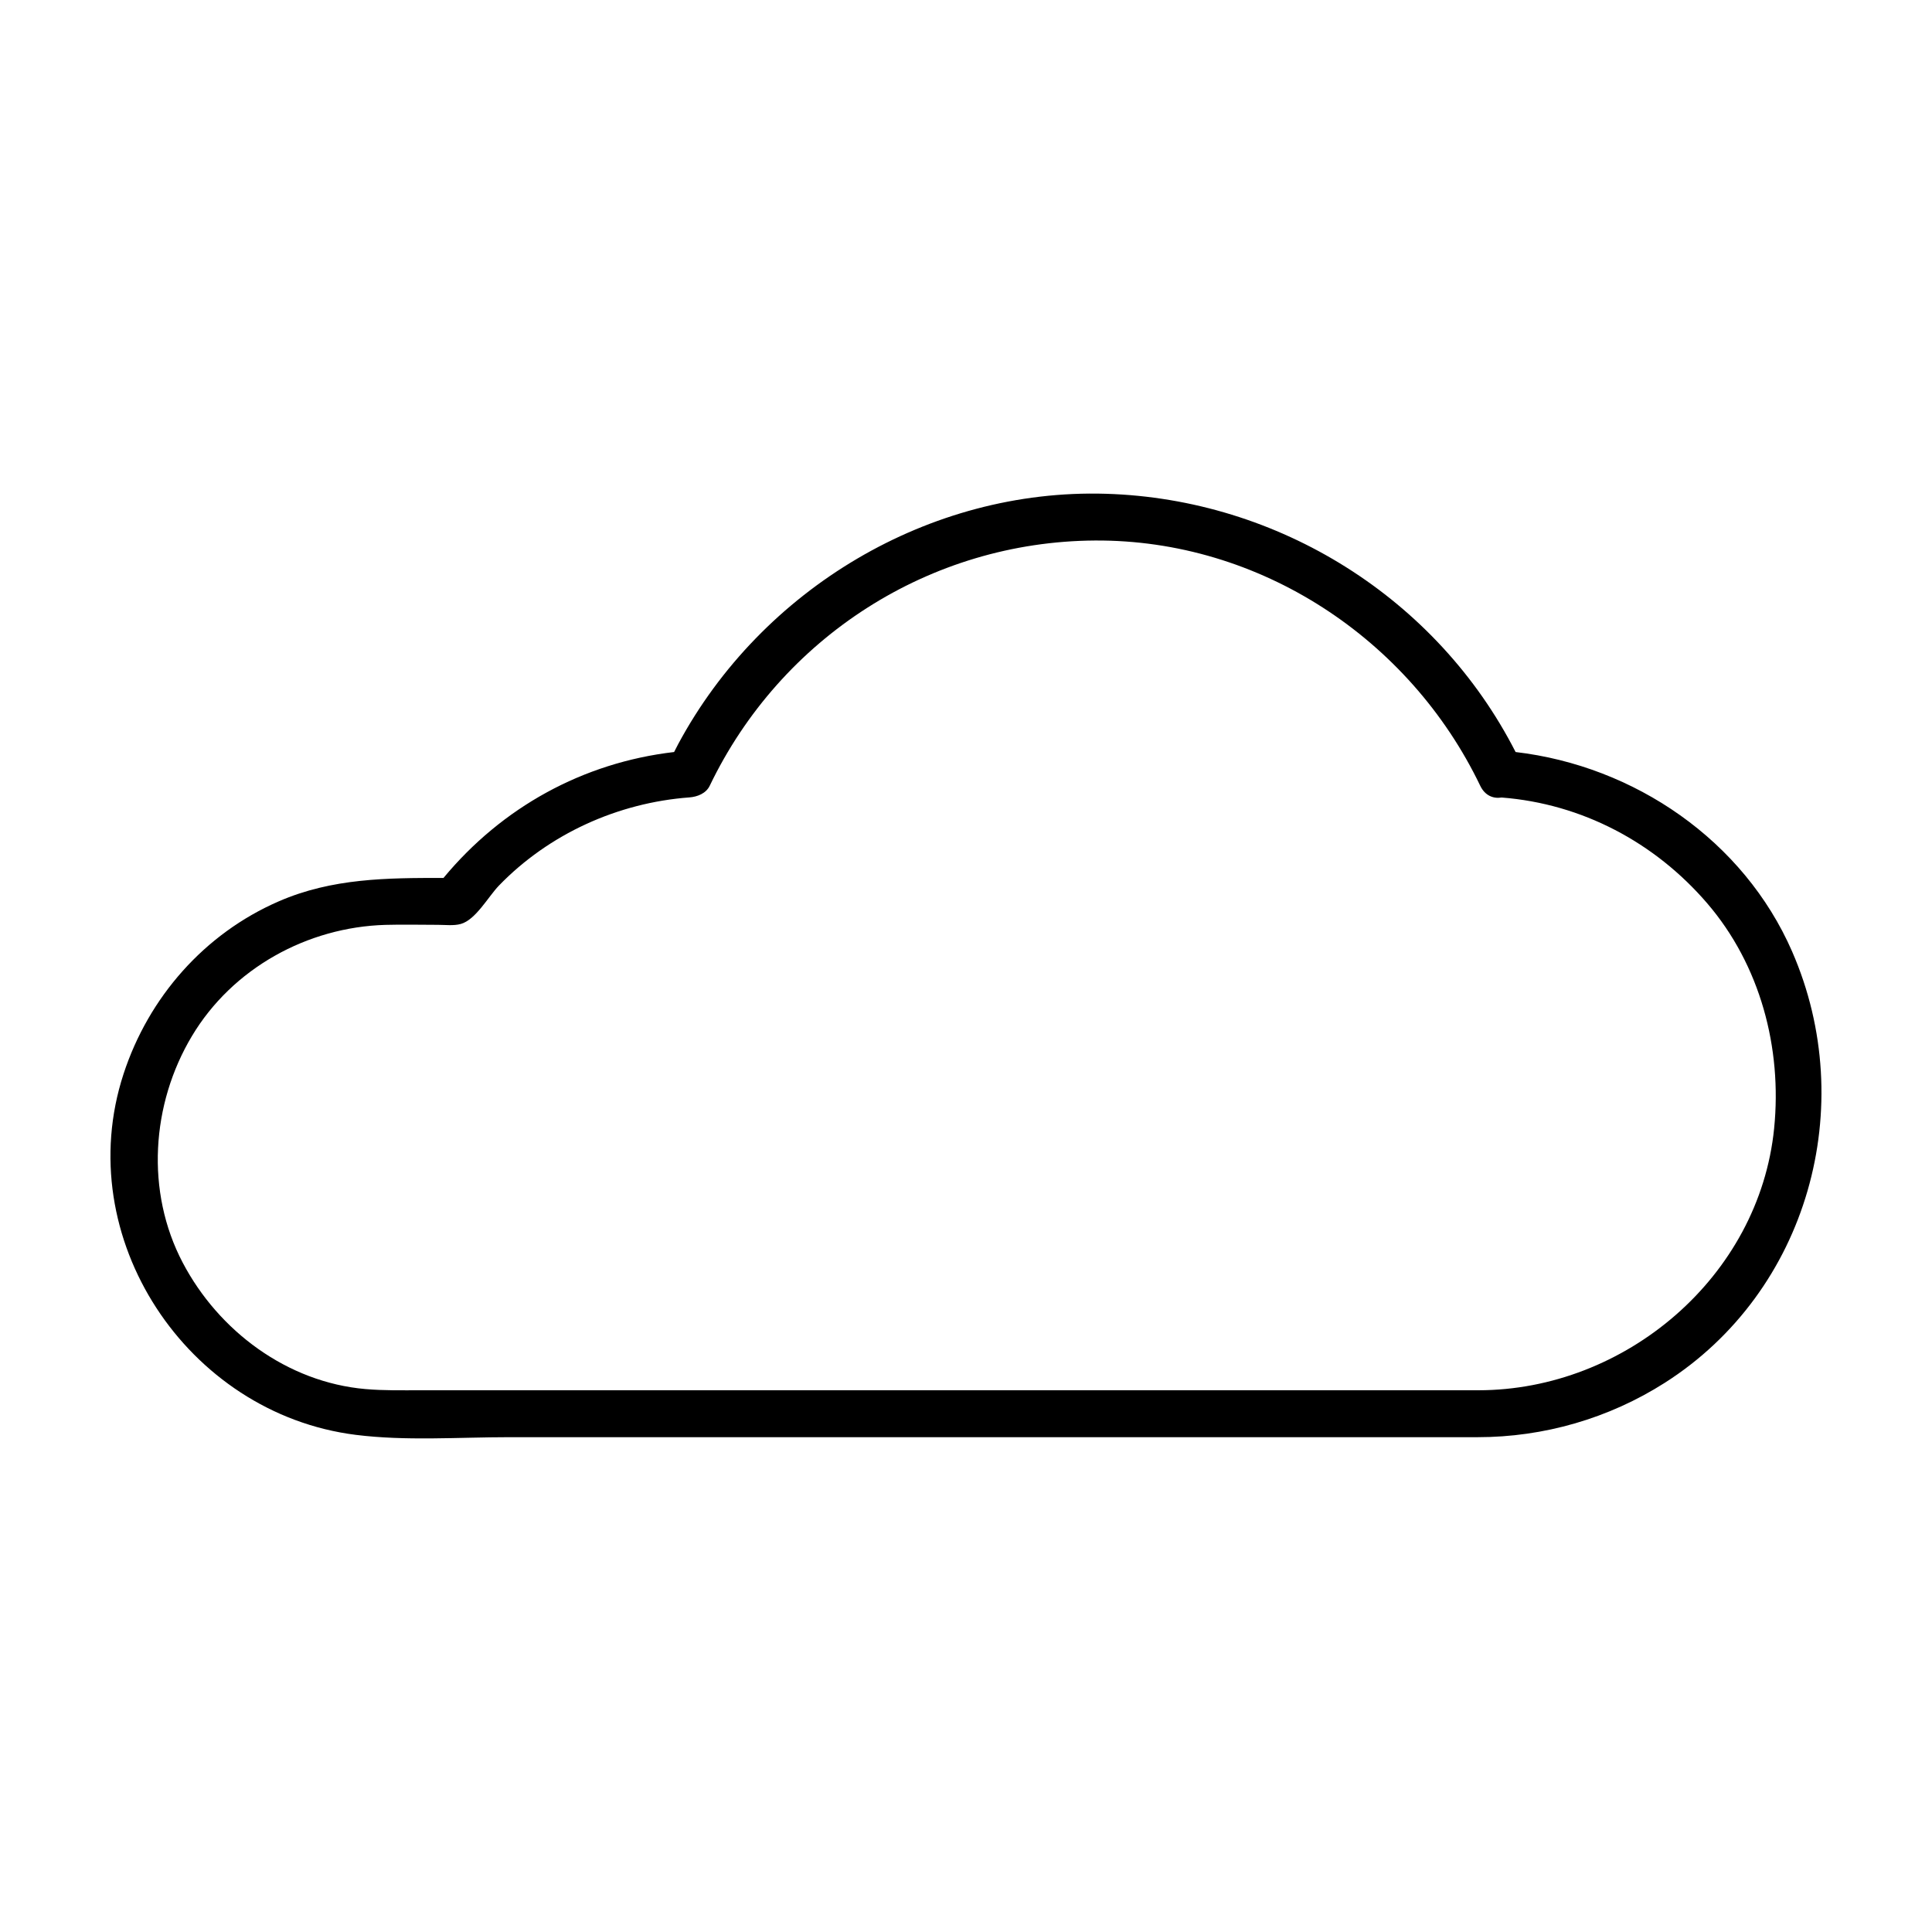 <?xml version="1.0" encoding="UTF-8"?>
<!-- Uploaded to: ICON Repo, www.iconrepo.com, Generator: ICON Repo Mixer Tools -->
<svg fill="#000000" width="800px" height="800px" version="1.1" viewBox="144 144 512 512" xmlns="http://www.w3.org/2000/svg">
 <path d="m618.95 396.2c-12.863-29.5-41.805-49.211-73.301-52.906-20.809-40.758-62.801-67.066-108.59-68.438-46.828-1.402-91.203 25.227-113.29 66.258-0.387 0.719-0.754 1.449-1.125 2.18-24.172 2.82-45.605 14.656-61.117 33.371-14.984-0.016-29.488 0.051-43.625 6.188-19.715 8.555-34.527 25.426-41.168 45.77-14.168 43.383 16.836 90 61.516 95.625 13.332 1.676 27.316 0.621 40.707 0.621h81.004 162.2 13.43c17.551 0 34.754-4.973 49.566-14.395 38.078-24.23 51.605-73.398 33.789-114.27zm-4.785 46.828c-3.953 39.352-39.477 69.406-78.414 69.406h-126.37-153.93c-4.867 0-9.738 0.105-14.59-0.316-20.738-1.805-38.926-15.387-48.445-33.512-9.891-18.824-8.34-42.012 2.449-60.043 10.727-17.941 30.555-28.863 51.277-29.461 4.629-0.133 9.273-0.012 13.906-0.012 1.898 0 4.18 0.293 6.051-0.227 3.961-1.09 7.305-7.25 10.102-10.152 13.254-13.719 31.547-21.984 50.512-23.391 2.086-0.156 4.387-1.047 5.367-3.078 18.902-39.359 58.352-64.738 102.1-65 43.625-0.262 83.375 25.996 102.1 65 1.27 2.641 3.508 3.465 5.668 3.109 21.285 1.648 40.594 11.887 54.461 28.016 14.086 16.391 19.895 38.375 17.754 59.66z"/>
</svg>